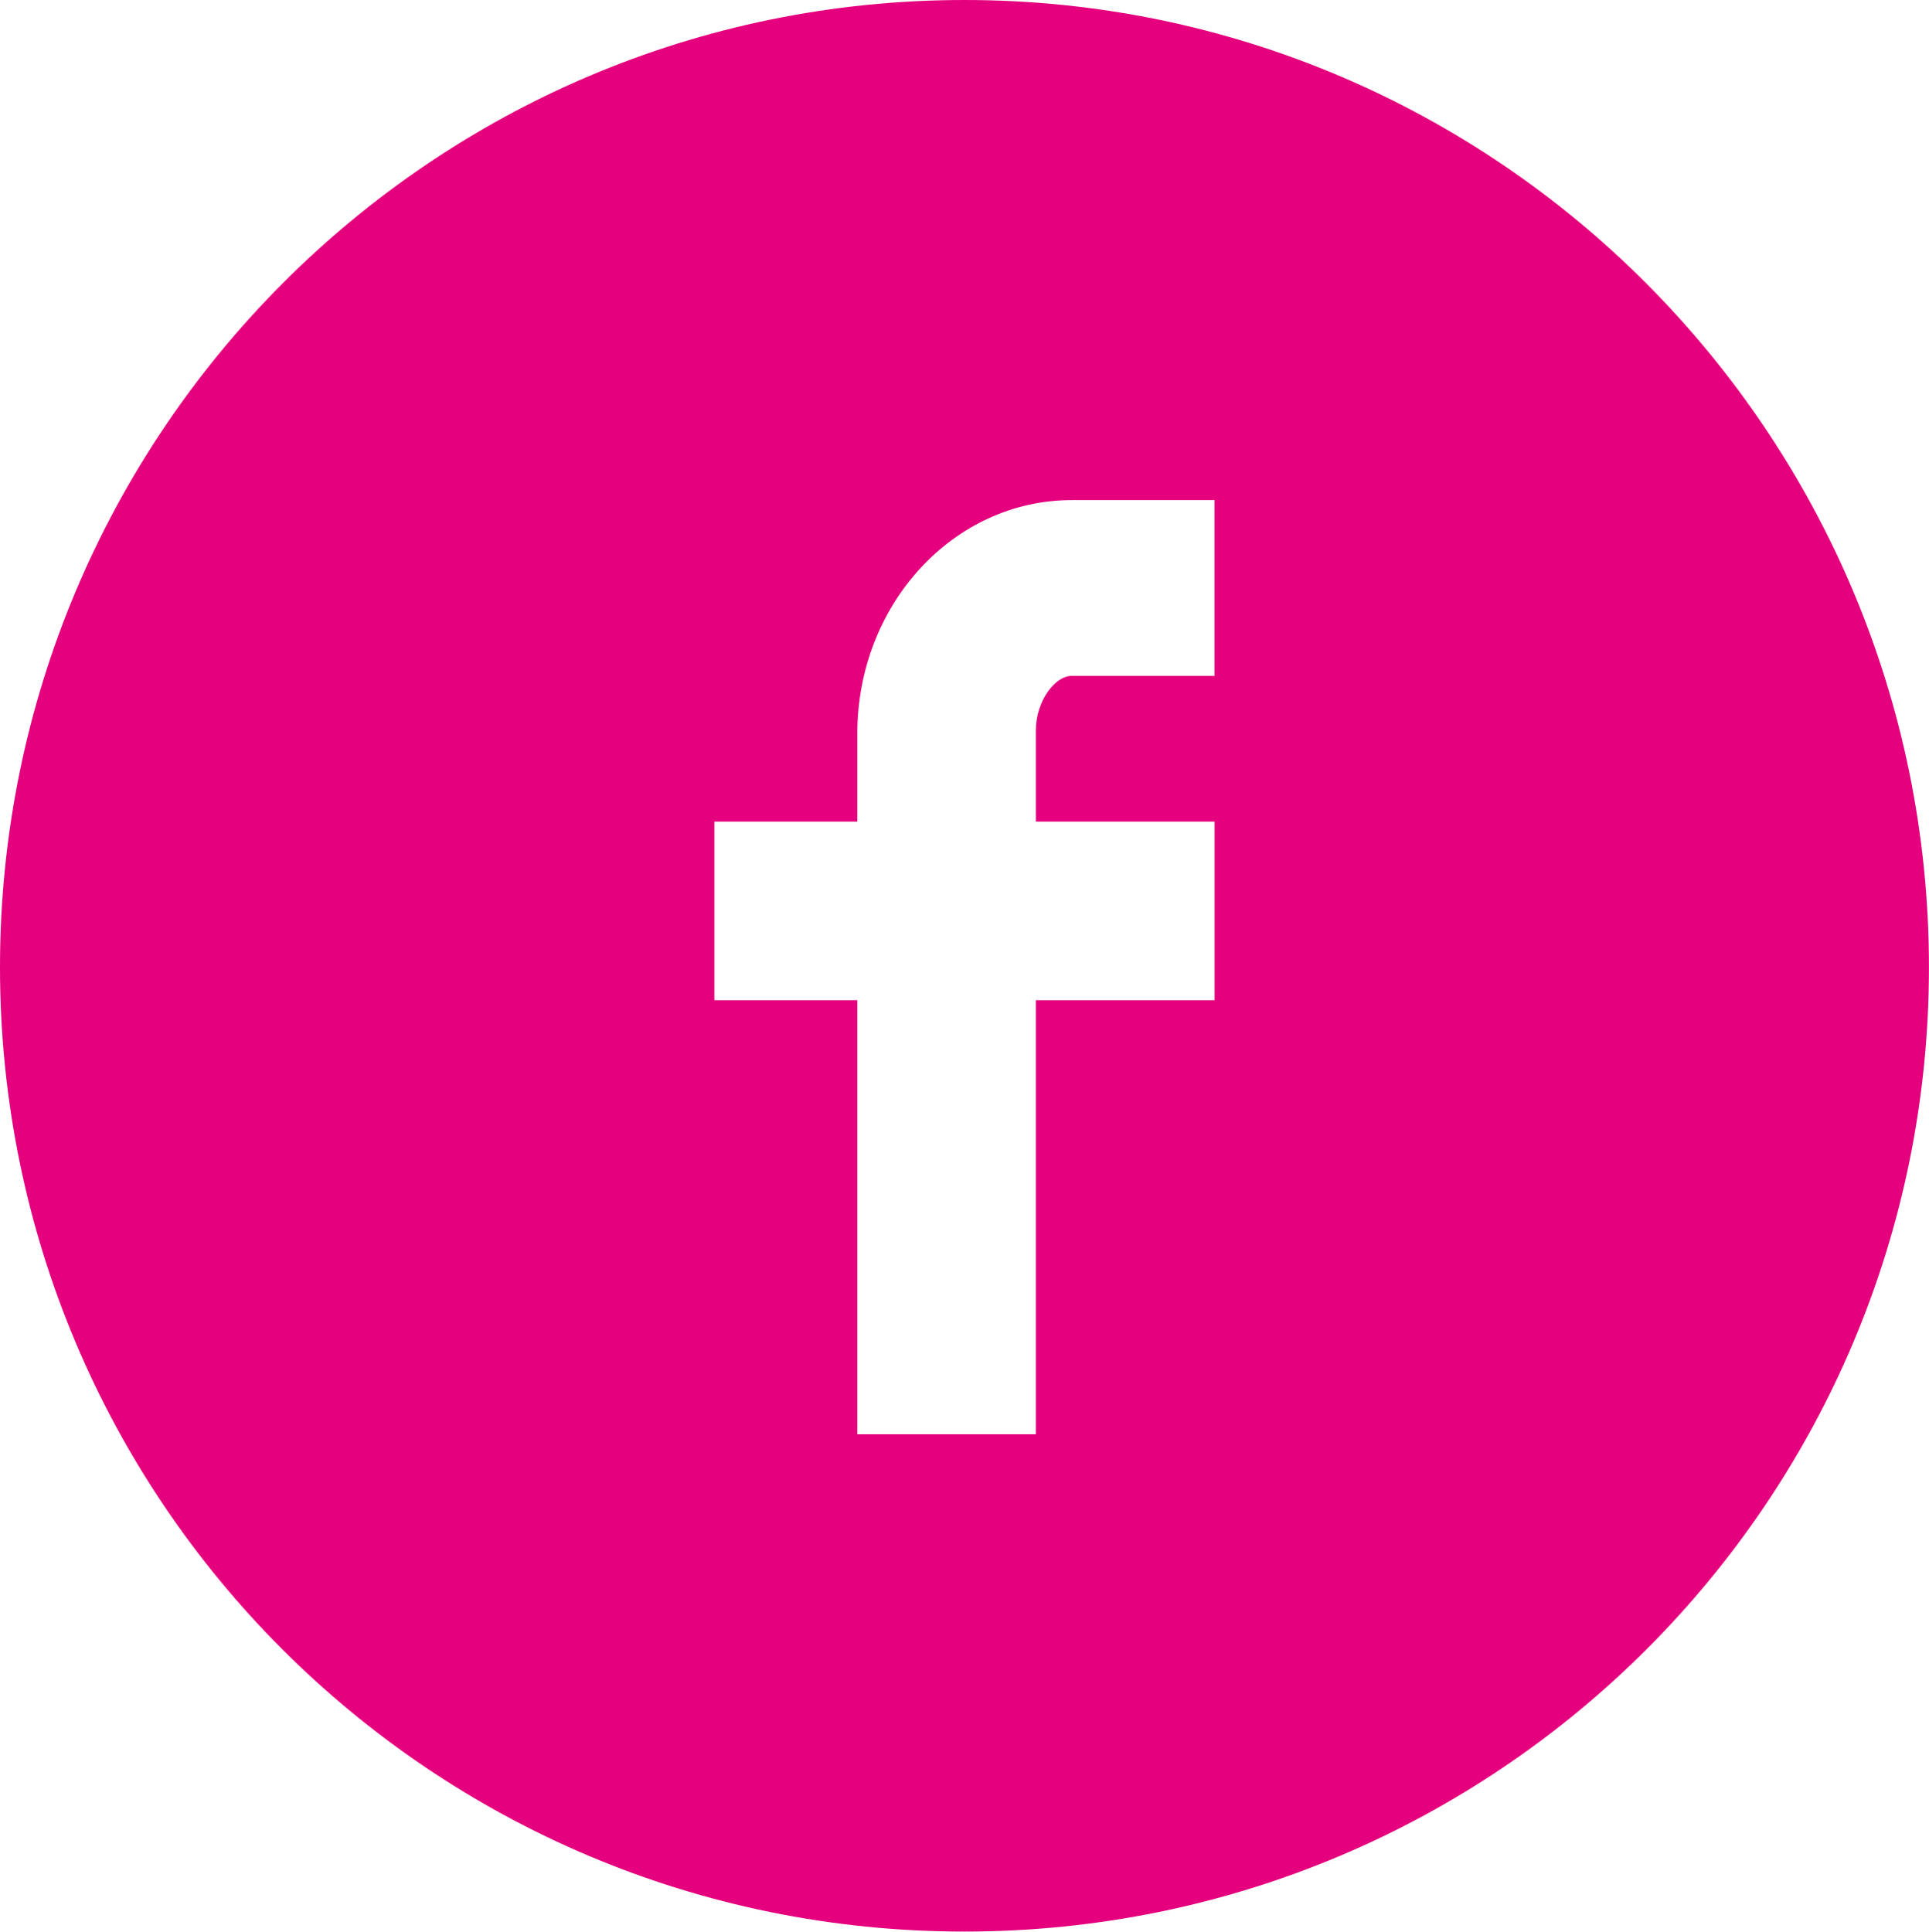 <?xml version="1.0" encoding="utf-8"?>
<!-- Generator: Adobe Illustrator 16.0.4, SVG Export Plug-In . SVG Version: 6.00 Build 0)  -->
<!DOCTYPE svg PUBLIC "-//W3C//DTD SVG 1.1//EN" "http://www.w3.org/Graphics/SVG/1.1/DTD/svg11.dtd">
<svg version="1.1" id="Layer_1" xmlns="http://www.w3.org/2000/svg" xmlns:xlink="http://www.w3.org/1999/xlink" x="0px" y="0px"
	 width="31.219px" height="31.263px" viewBox="0 0 31.219 31.263" enable-background="new 0 0 31.219 31.263" xml:space="preserve">
<path fill="#E5007D" d="M0,15.654C0,7.027,6.98,0,15.609,0c8.627,0,15.609,7.027,15.609,15.654c0,8.626-6.982,15.608-15.609,15.608
	C6.98,31.263,0,24.28,0,15.654z M11.561,16.188h2.314v7.026h2.889v-7.026h2.893v-2.89h-2.893v-1.469c0-0.489,0.312-0.89,0.58-0.89
	h2.312V8.094h-2.312c-1.912,0-3.469,1.689-3.469,3.78v1.424h-2.314V16.188z"/>
</svg>
